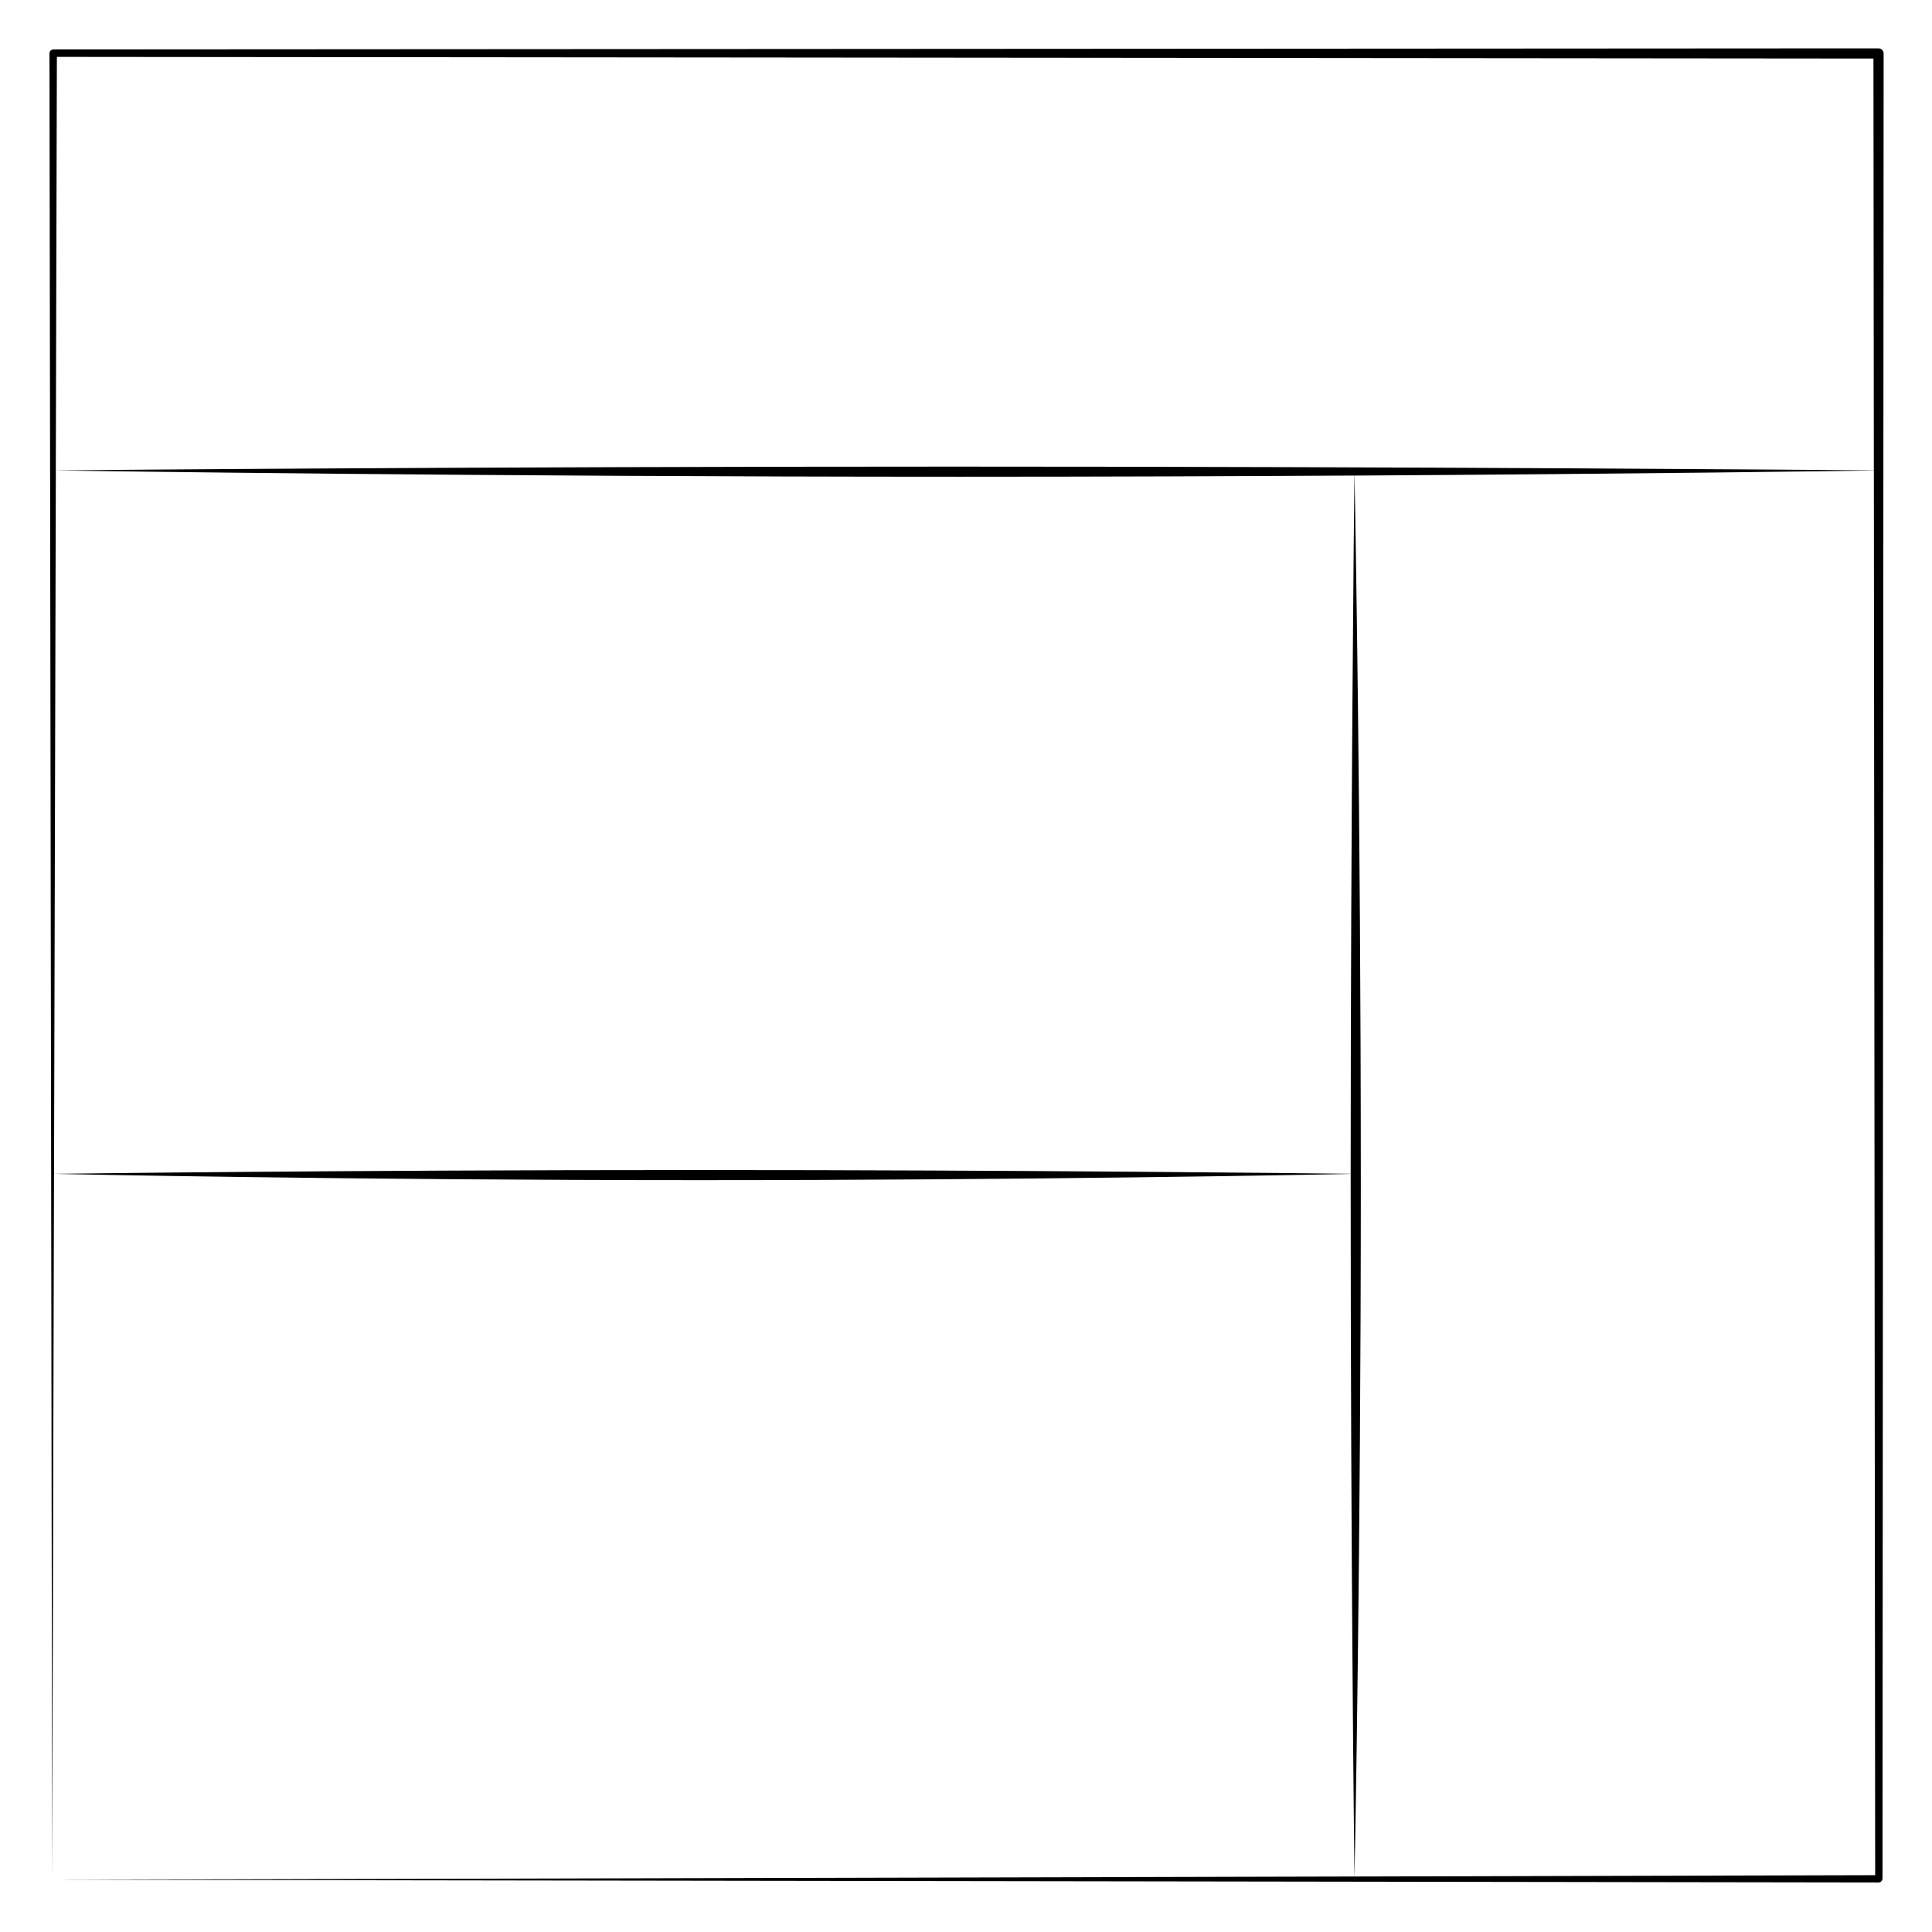 <?xml version="1.0" encoding="UTF-8"?>
<!-- Uploaded to: SVG Repo, www.svgrepo.com, Generator: SVG Repo Mixer Tools -->
<svg fill="#000000" width="800px" height="800px" version="1.1" viewBox="144 144 512 512" xmlns="http://www.w3.org/2000/svg">
 <path d="m641.83 156.82h-13.621c-185.41 0.113-356.99 0.211-470.04 0.281-0.59 0-1.062 0.48-1.059 1.062 0.453 304.82 0.719 483.66 0.719 483.66s0.176-68.441 0.484-186.74c3.012 0.066 77.84 1.672 171.2 1.672 88.172 0 161.89-1.438 172.43-1.648v2.934c0 98.332 0.922 176.44 1.004 183.25-212.69 0.535-344.77 0.867-344.77 0.867s183.02 0.273 483.66 0.715h0.004c0.574-0.004 1.043-0.473 1.043-1.047 0.074-120.97 0.18-296.04 0.297-483.66 0-0.742-0.605-1.348-1.344-1.348zm-6.812 2.691h5.465c0.035 36.93 0.07 73.355 0.105 109.14-12.48-0.105-118.58-0.992-244-0.992-127.91 0-229.44 0.922-237.8 1.004 0.094-34.637 0.184-71.199 0.285-109.59 132.8 0.125 298.4 0.27 475.94 0.438zm-306.72 294.56c-93.324 0-166.97 0.969-169.98 1.008 0.137-52.758 0.297-115.43 0.48-186.41 8.422 0.125 111.54 1.672 239.5 1.672 37.359 0 72.859-0.133 104.64-0.316-0.109 9.84-0.977 89.906-0.996 185.04-10.629-0.133-85.422-0.996-173.64-0.996zm176.33 2.66c0-96.398-1.473-176.85-1.656-186.7 74.816-0.441 128.91-1.215 137.62-1.34 0.125 137.55 0.246 265.3 0.348 372.25-49.016 0.125-95.105 0.242-137.98 0.352 0.141-6.867 1.672-86.191 1.672-184.56z"/>
</svg>
